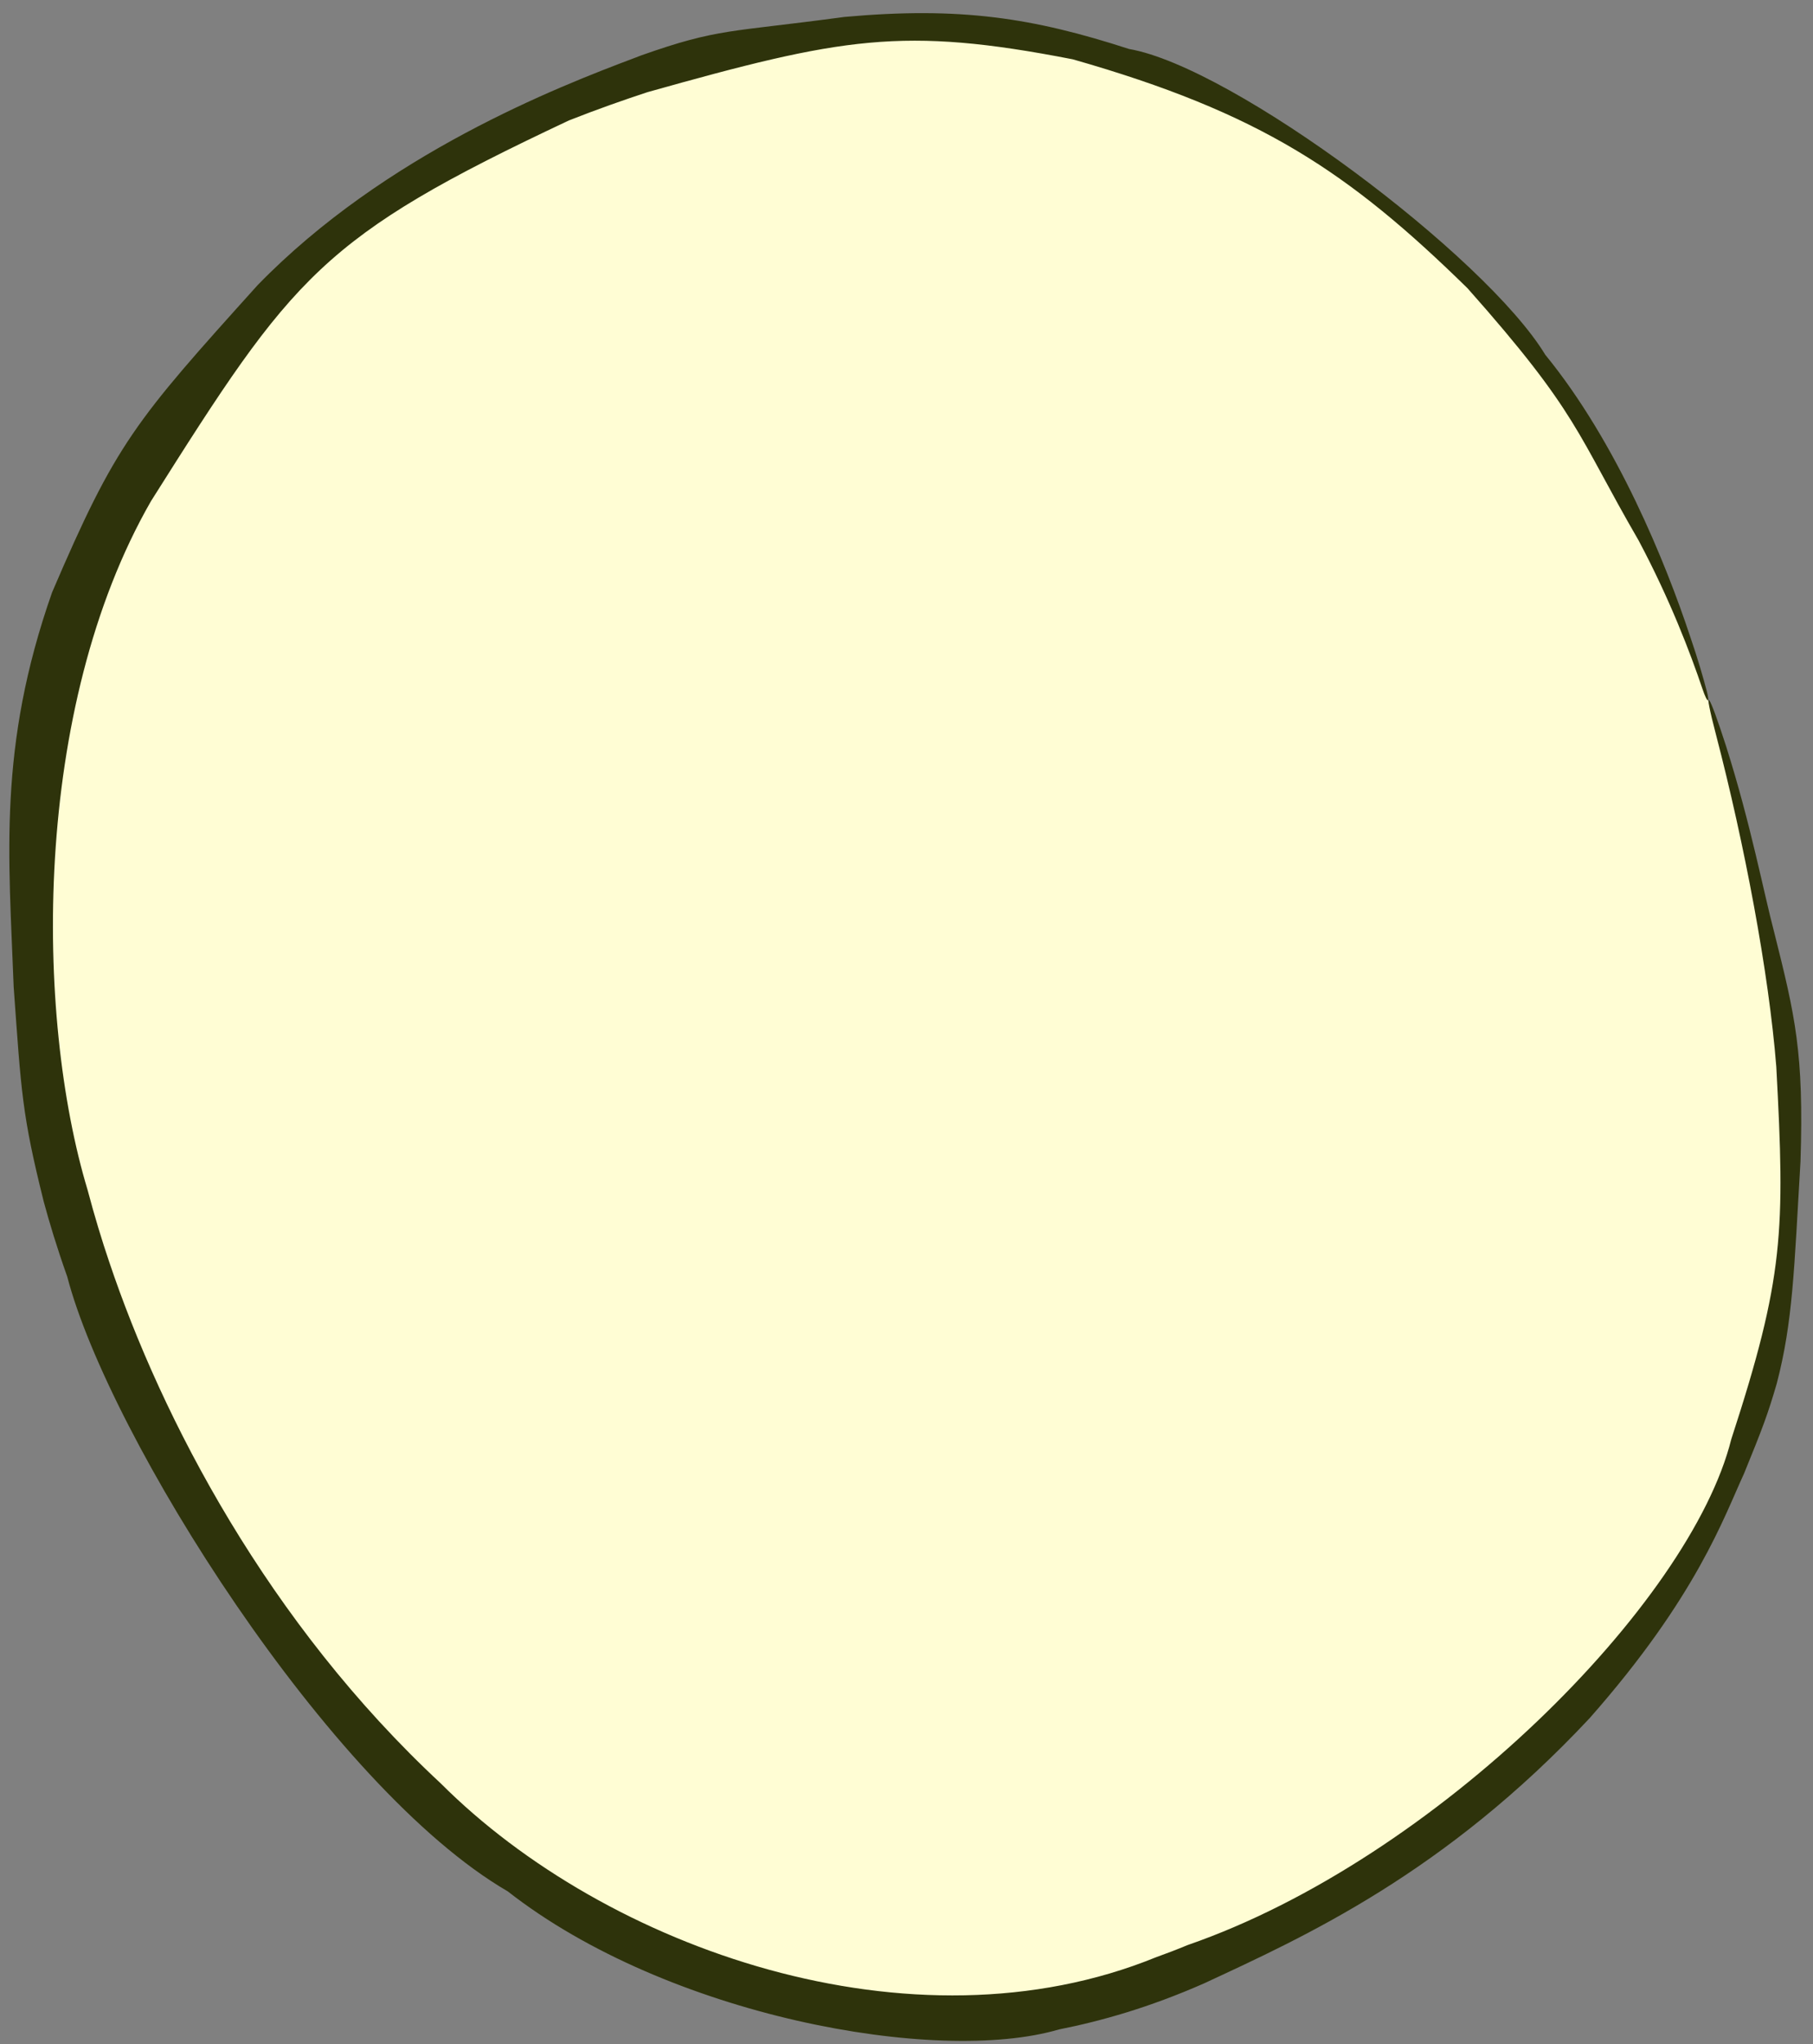 <?xml version="1.0" encoding="utf-8"?>
<svg xmlns="http://www.w3.org/2000/svg" fill="none" height="100%" overflow="visible" preserveAspectRatio="none" style="display: block;" viewBox="0 0 134 151" width="100%">
<rect x="0" y="0" width="134" height="151" fill="#808080" stroke="none"/>
<g id="Ellipse 40">
<path d="M126.241 51.726C136.258 83.828 138.507 123.405 88.367 145.042C52.21 160.644 15.916 128.488 4.991 88.302C-4.639 52.877 8.852 18.87 47.388 5.473C81.348 -6.333 114.054 12.668 126.241 51.726Z" fill="#FFFDD4"/>
<path d="M1.01 72.895C0.653 63.266 -0.177 55.209 3.85 43.758C8.584 32.711 9.943 31.154 19.046 21.058C28.459 11.387 41.18 6.429 46.966 4.257C47.111 4.201 47.252 4.146 47.389 4.093C53.125 2.068 53.911 2.401 62.402 1.252C70.963 0.479 76.323 1.308 83.444 3.617C91.162 4.952 109.791 18.912 114.21 26.204C119.529 32.704 123.138 41.636 124.917 47.009C125.498 48.7 125.874 50.012 126.15 51.057C126.265 51.498 126.28 51.714 126.233 51.729C126.232 51.729 126.232 51.729 126.232 51.729C126.173 51.747 126.02 51.453 125.834 50.901C124.939 48.248 123.435 44.294 121.113 39.928C116.518 32.002 116.704 30.571 108.465 21.293C99.666 12.678 93.134 8.33 79.29 4.382C66.7 1.93 62.247 2.766 47.853 6.809C46.05 7.402 44.15 8.069 42.049 8.897C23.675 17.539 21.716 20.306 11.161 37.017C2.361 52.335 2.596 75.055 6.473 87.899C6.999 89.886 7.545 91.664 8.068 93.206C11.958 104.799 19.824 119.895 32.584 131.748C44.807 143.969 67.408 151.925 85.437 144.585C86.204 144.311 86.986 144.011 87.78 143.682C106.094 137.348 124.934 118.432 127.959 106.32C131.863 94.35 131.939 90.944 131.288 78.811C130.734 71.806 128.917 62.276 126.845 54.329C125.797 50.334 126.295 51.146 127.576 55.12C129.418 60.937 130.338 65.874 131.147 68.928C132.681 75.049 133.334 77.773 133.076 85.793C132.606 93.779 132.516 97.629 131.32 102.206C130.663 104.47 130.248 105.56 128.9 108.86C127.423 112.044 125.427 117.928 117.495 126.917C106.758 138.396 96.44 143.055 89.001 146.51C84.936 148.302 81.372 149.3 78.265 149.917C69.253 152.564 49.332 148.956 37.529 139.716C24.336 132.06 8.036 106.062 4.971 94.312C4.192 92.115 3.651 90.315 3.236 88.779C1.622 82.318 1.574 80.725 1.01 72.895Z" fill="#2E330B"/>
</g>
</svg>